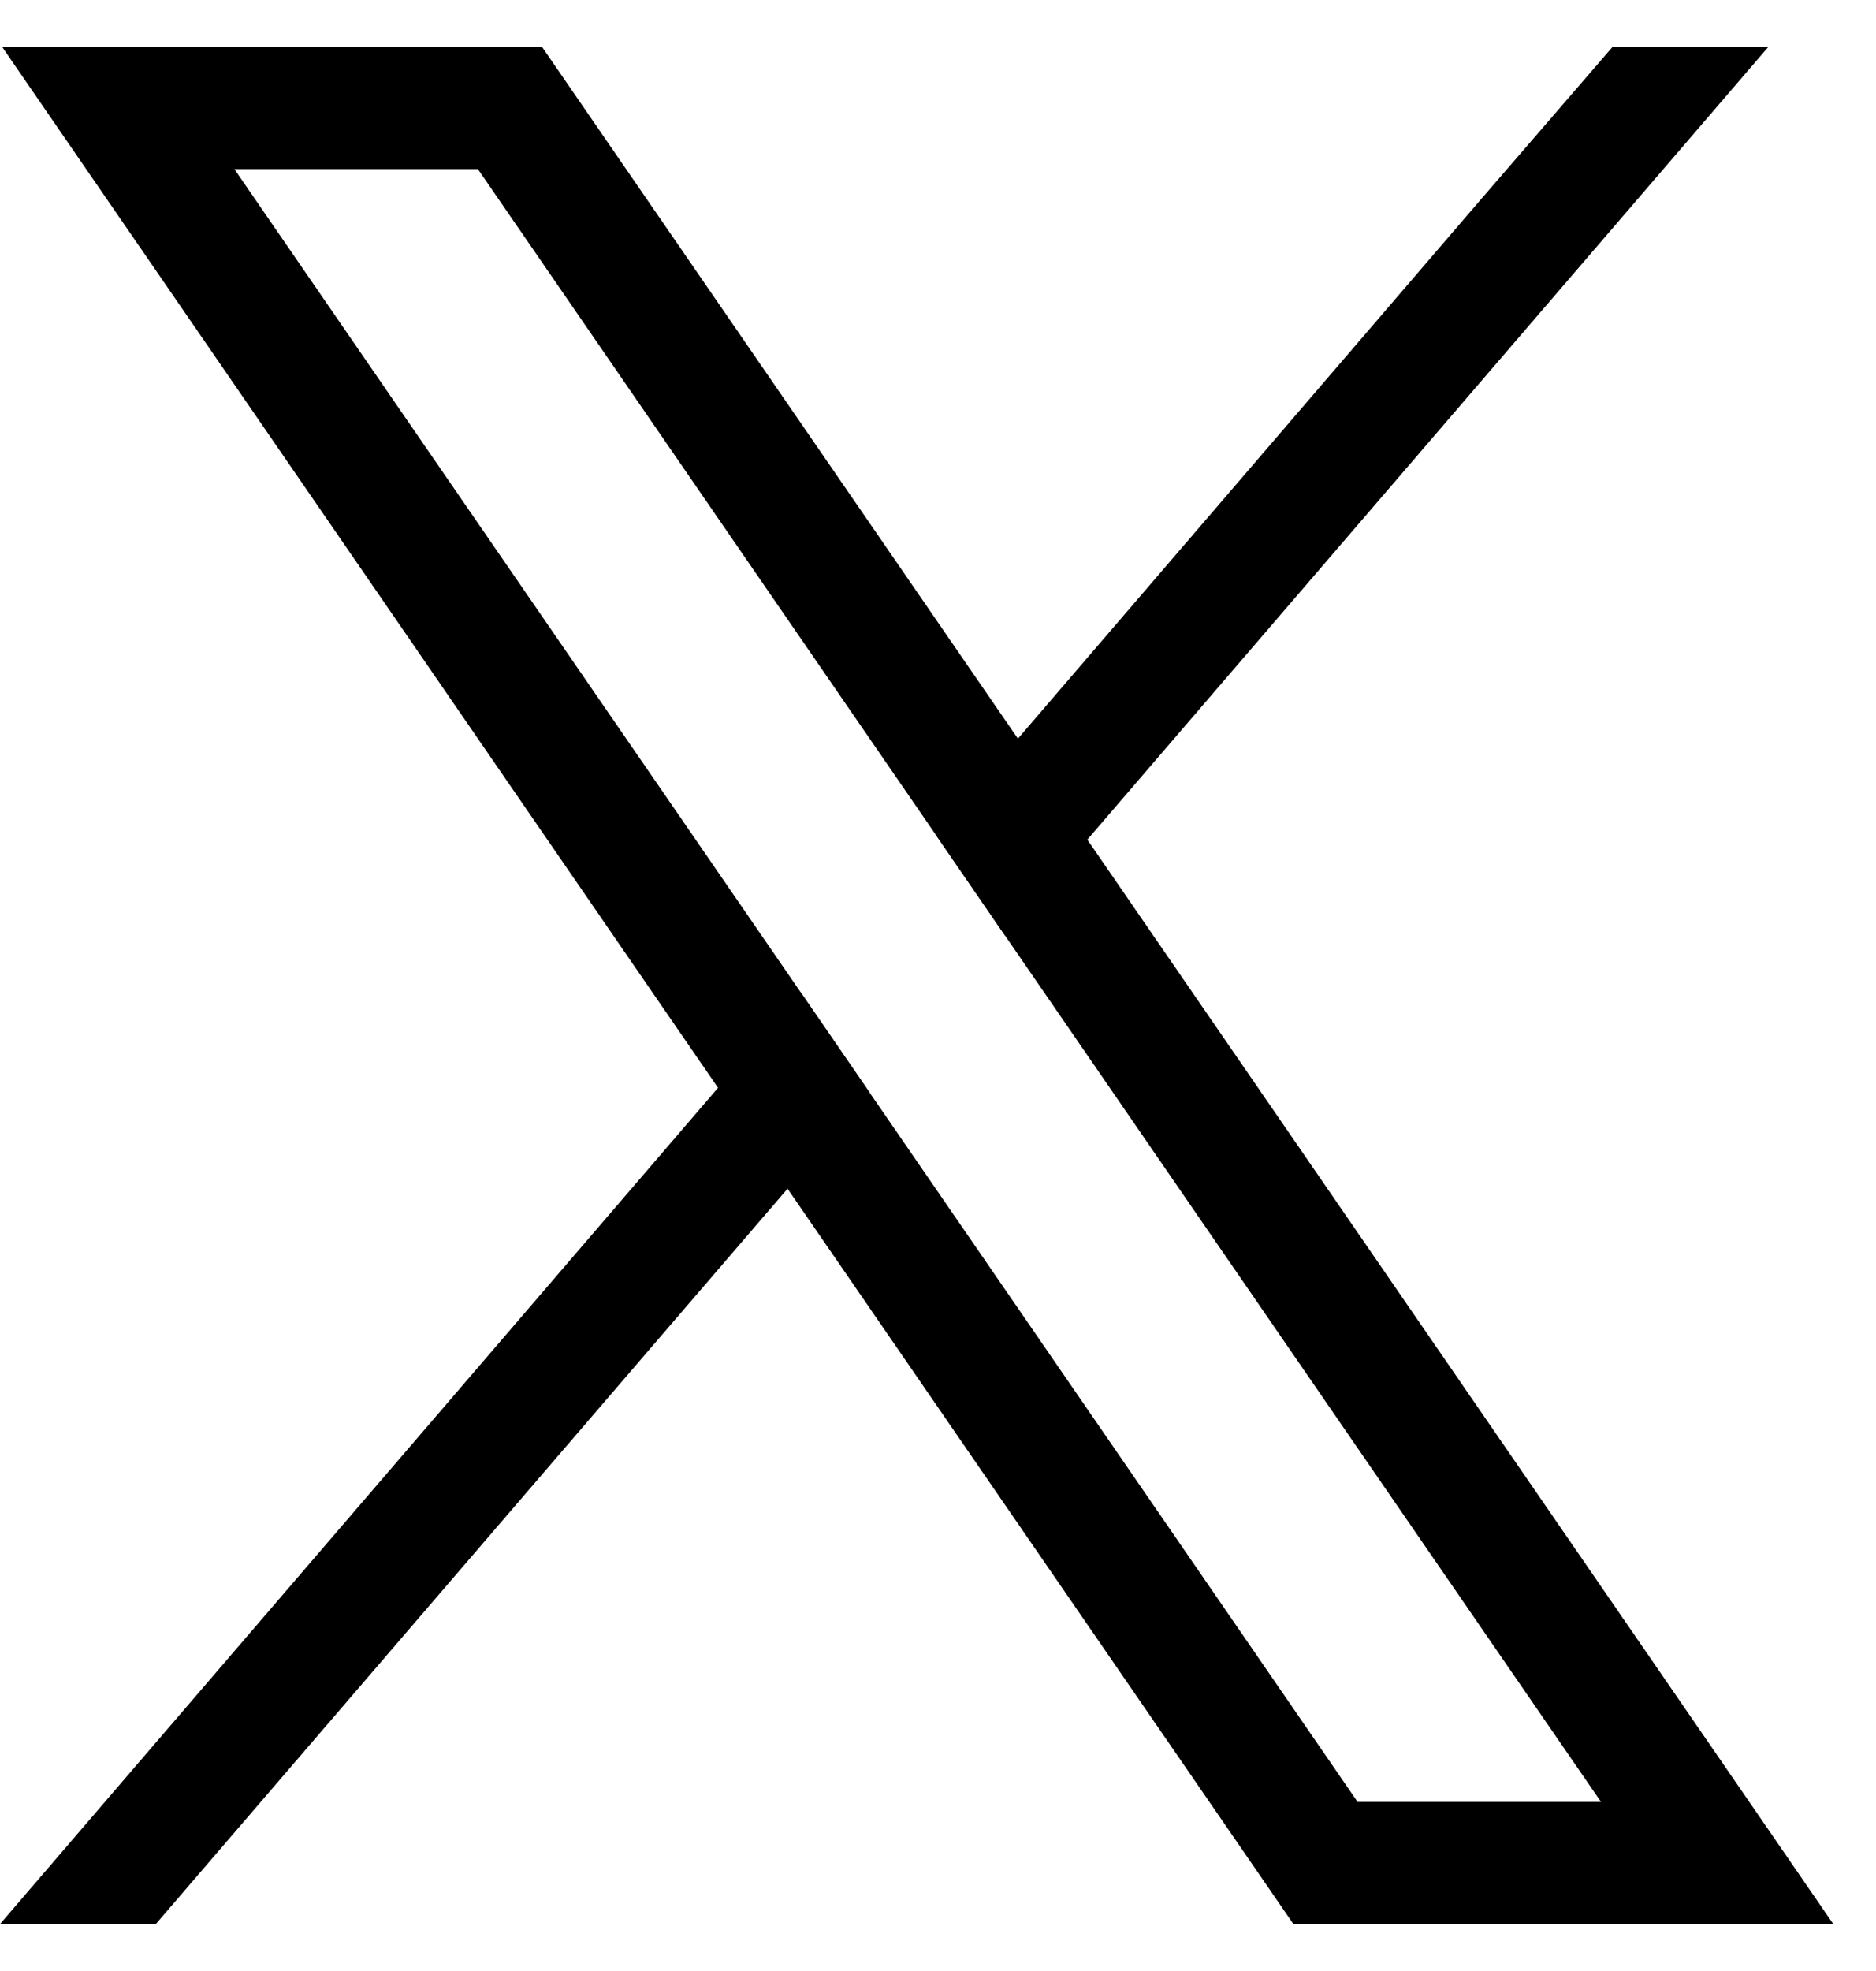 <svg width="20" height="21" viewBox="0 0 20 21" fill="black" xmlns="http://www.w3.org/2000/svg">
<path d="M11.592 8.946L10.852 7.87L5.779 0.5H0.023L7.655 11.59L8.396 12.665L13.789 20.5H19.545L11.592 8.946ZM14.473 19.198L9.273 11.644L8.533 10.568L2.499 1.802H5.095L9.974 8.891L10.714 9.967L17.068 19.198L14.473 19.198Z" fill="black"/>
<path d="M8.533 10.568L9.273 11.644L8.396 12.665L1.661 20.5H0L7.655 11.59L8.533 10.568Z" fill="black"/>
<path d="M18.852 0.5L11.592 8.946L10.714 9.967L9.974 8.891L10.852 7.87L15.769 2.146L17.191 0.5H18.852Z" fill="black"/>
</svg>
